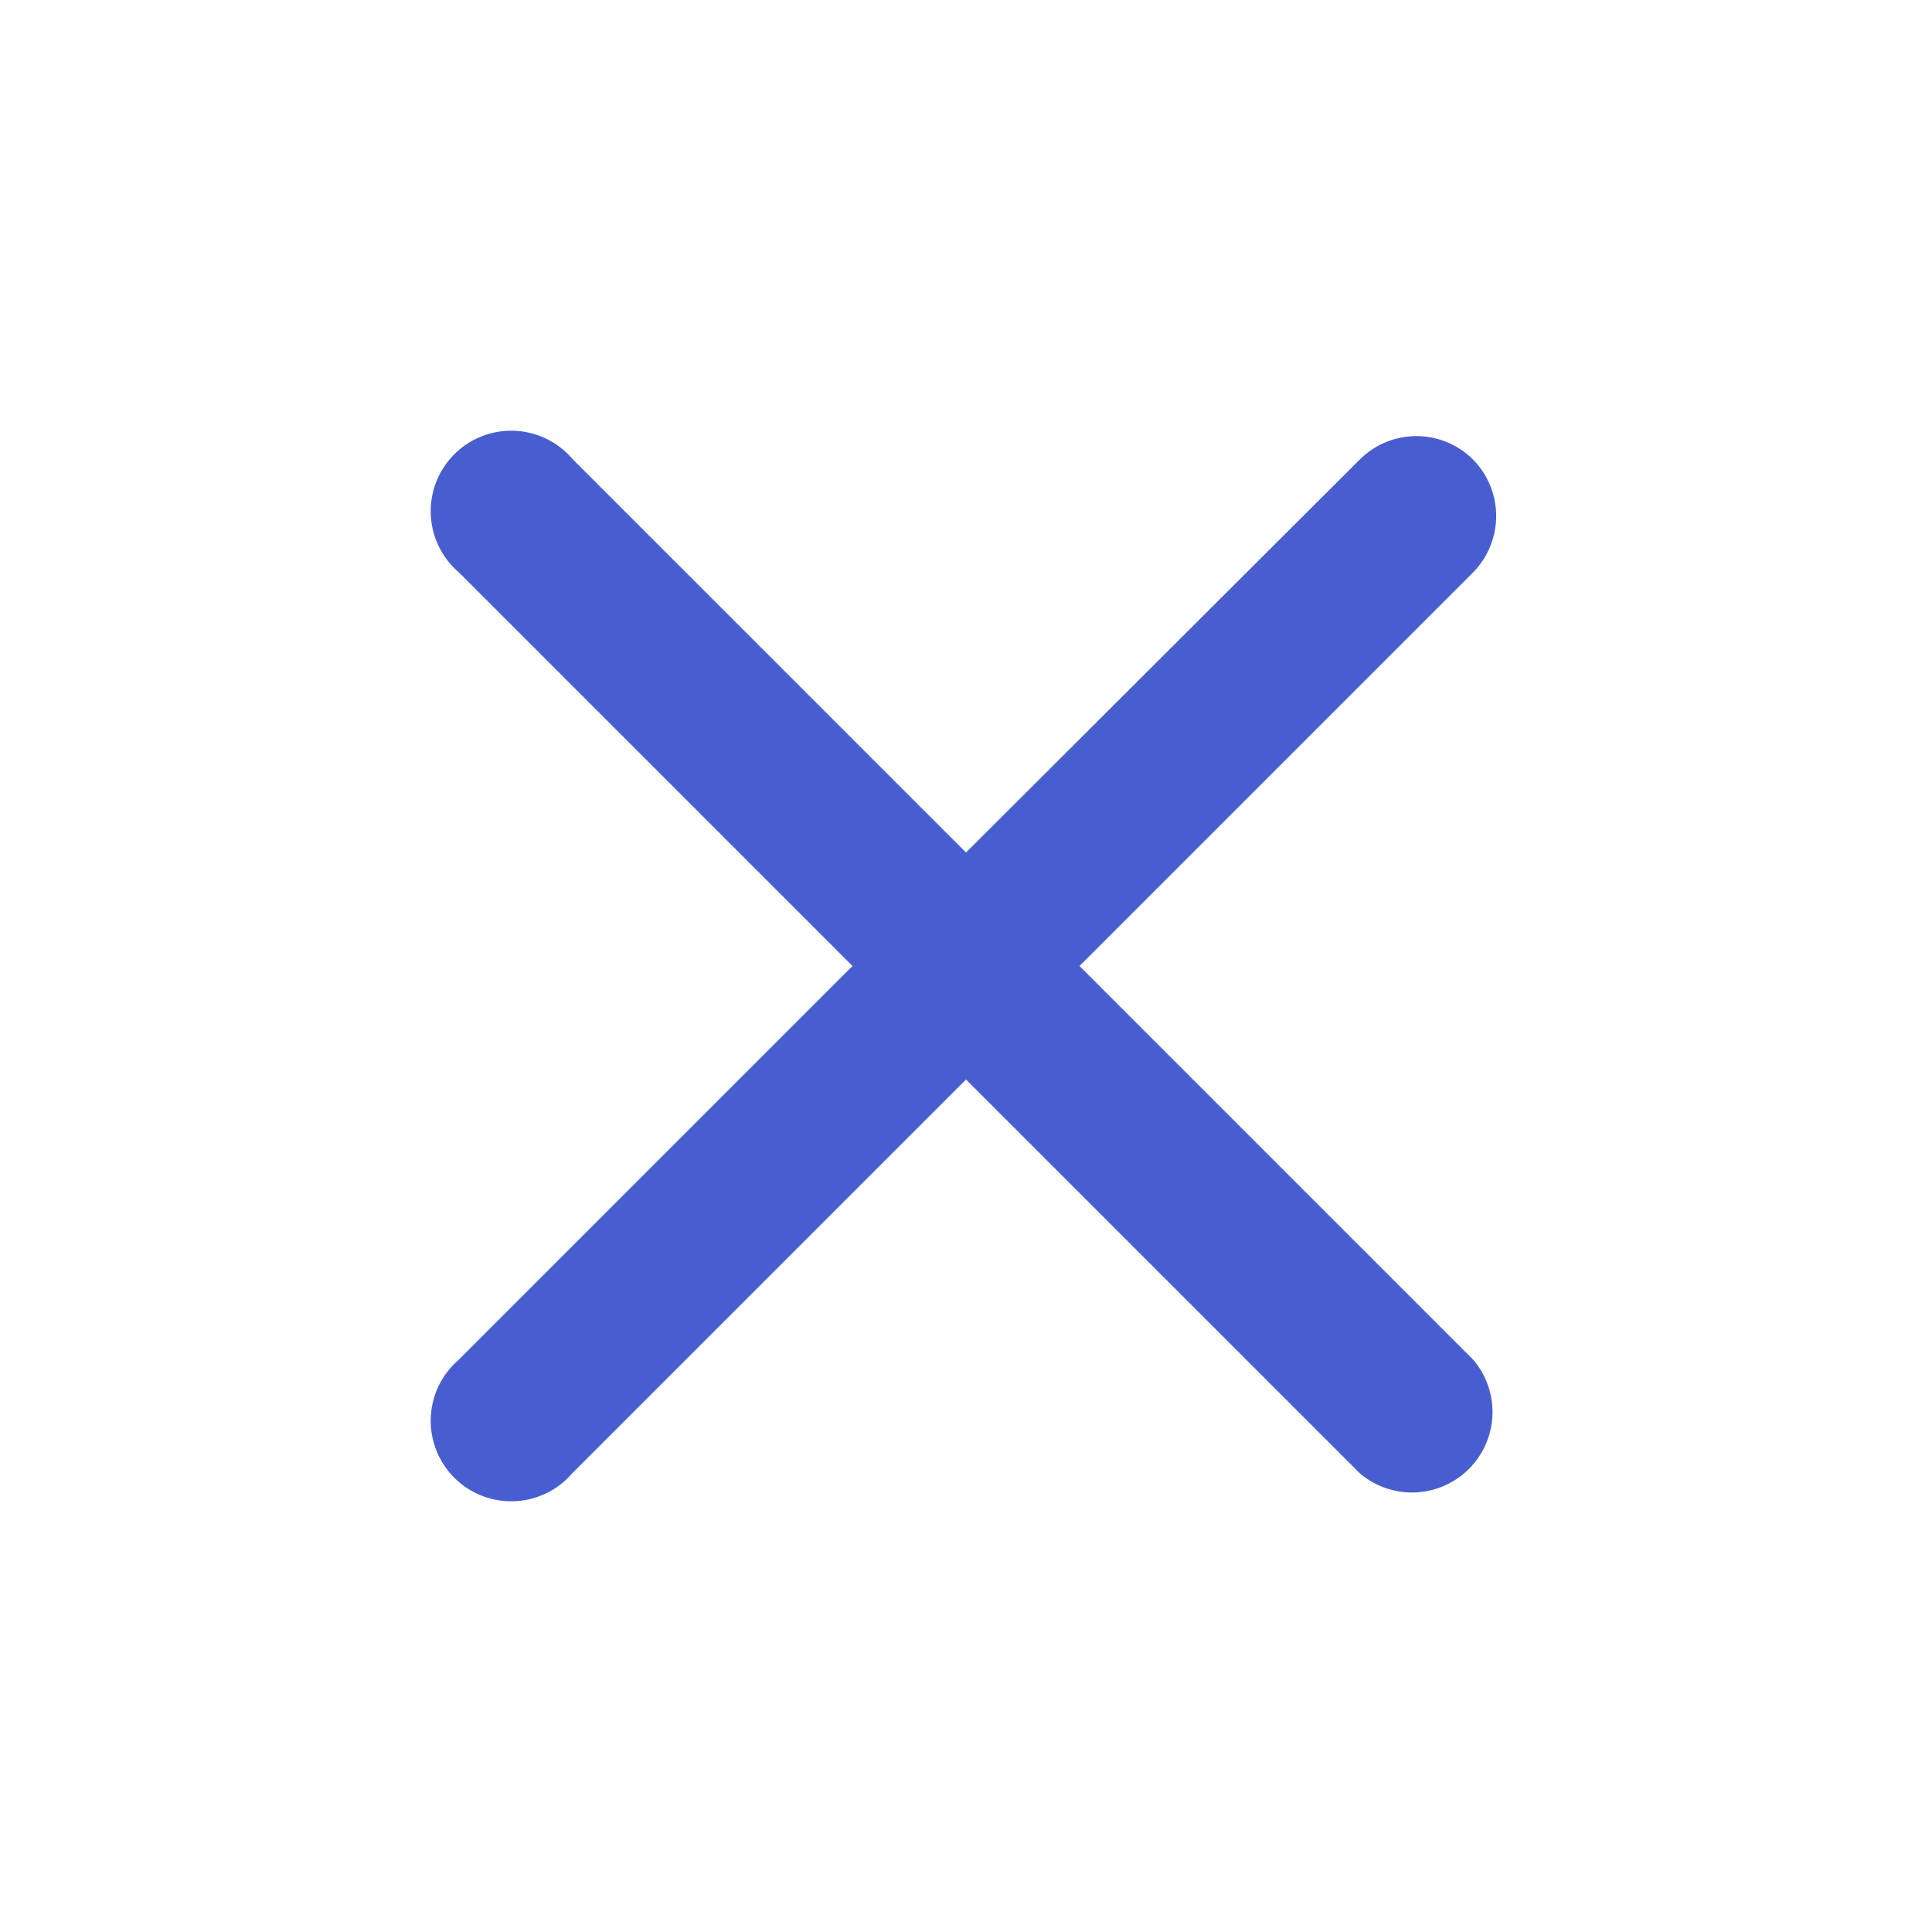 <svg xmlns="http://www.w3.org/2000/svg" xmlns:xlink="http://www.w3.org/1999/xlink" width="36" height="36" viewBox="0 0 36 36"><defs><style>.a{fill:#485ed0;}.b{clip-path:url(#a);}</style><clipPath id="a"><rect class="a" width="36" height="36"/></clipPath></defs><g class="b"><path class="a" d="M27.45,8.565a1.494,1.494,0,0,0-2.115,0L18,15.885,10.665,8.55A1.5,1.5,0,1,0,8.55,10.665L15.885,18,8.55,25.335a1.5,1.5,0,1,0,2.115,2.115L18,20.115l7.335,7.335a1.5,1.5,0,0,0,2.115-2.115L20.115,18l7.335-7.335a1.5,1.5,0,0,0,0-2.1"/></g></svg>